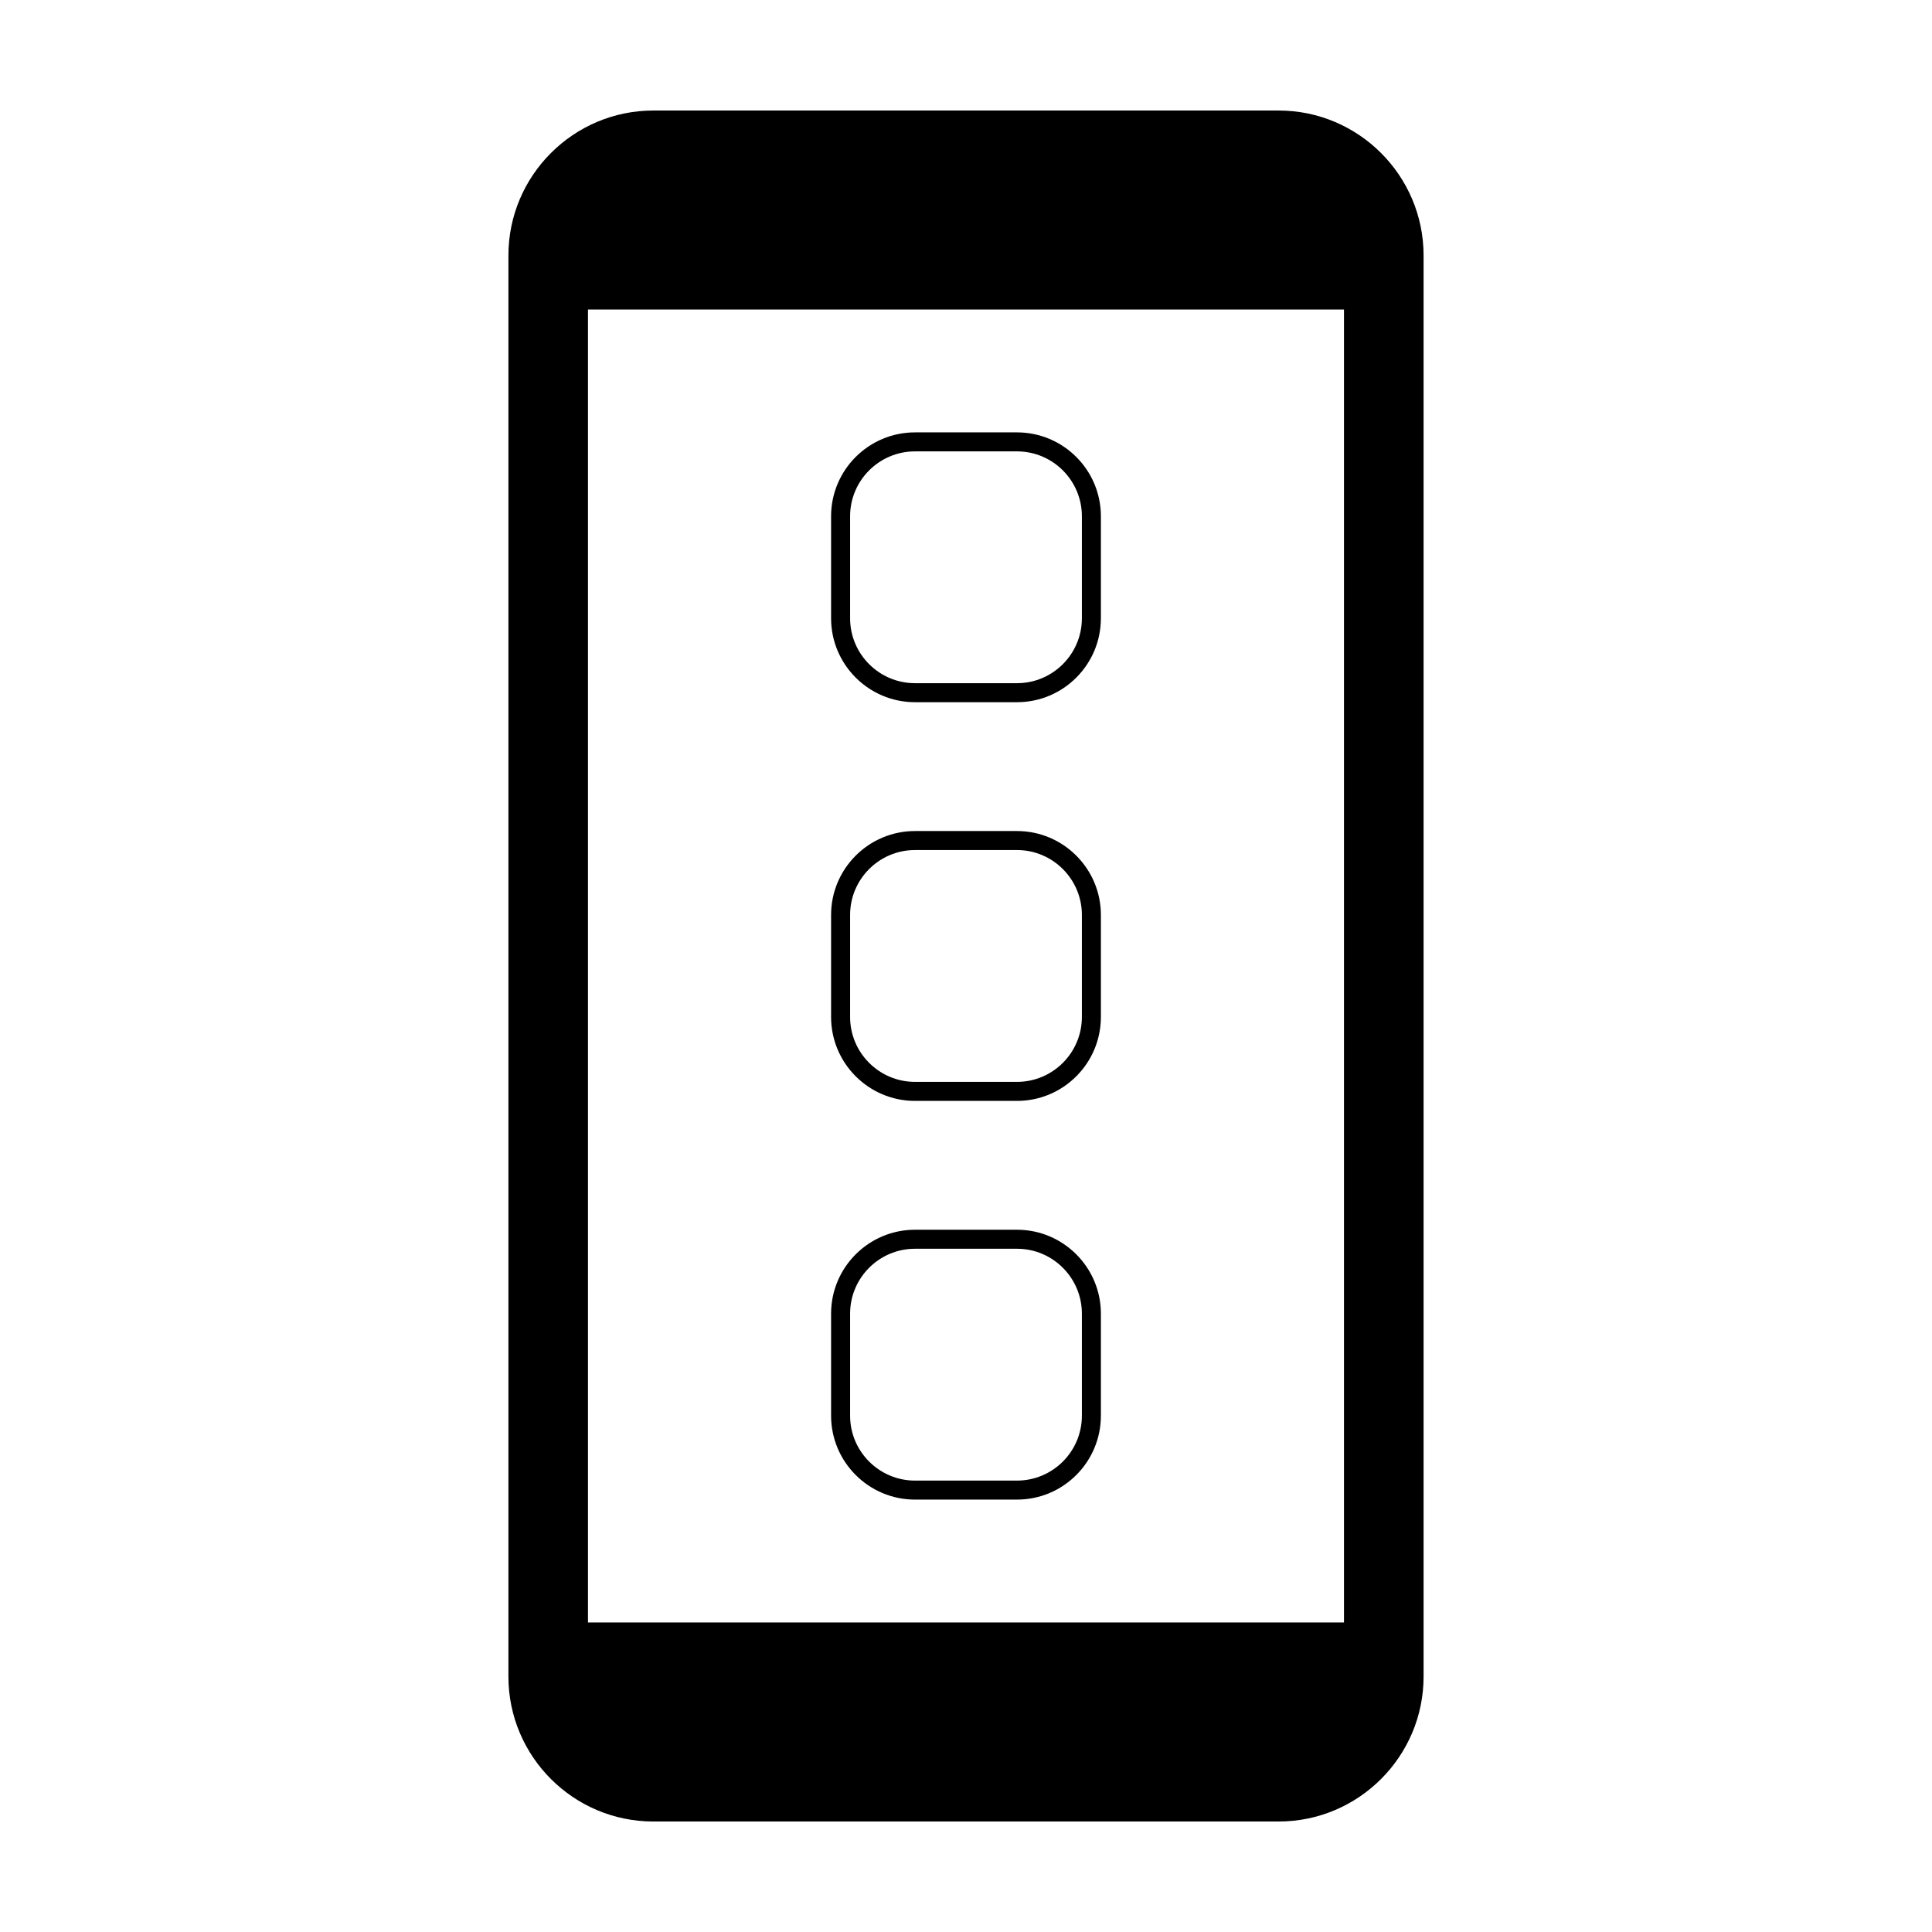 <?xml version="1.0" encoding="UTF-8"?>
<!-- Uploaded to: SVG Repo, www.svgrepo.com, Generator: SVG Repo Mixer Tools -->
<svg fill="#000000" width="800px" height="800px" version="1.1" viewBox="144 144 512 512" xmlns="http://www.w3.org/2000/svg">
 <g>
  <path d="m386.48 330.09h27.039c12.262 0 22.227-9.977 22.227-22.238v-27.039c0-12.258-9.969-22.227-22.227-22.227h-27.039c-12.262 0-22.234 9.969-22.234 22.227v27.039c0 12.262 9.977 22.238 22.234 22.238zm-17.195-49.277c0-9.48 7.715-17.191 17.195-17.191h27.039c9.477 0 17.191 7.707 17.191 17.191v27.039c0 9.488-7.715 17.199-17.191 17.199h-27.039c-9.48 0-17.195-7.715-17.195-17.199z"/>
  <path d="m386.48 435.75h27.039c12.262 0 22.227-9.977 22.227-22.238v-27.039c0-12.262-9.969-22.238-22.227-22.238h-27.039c-12.262 0-22.234 9.977-22.234 22.238v27.039c0 12.258 9.977 22.238 22.234 22.238zm-17.195-49.281c0-9.488 7.715-17.199 17.195-17.199h27.039c9.477 0 17.191 7.715 17.191 17.199v27.039c0 9.488-7.715 17.199-17.191 17.199h-27.039c-9.48 0-17.195-7.715-17.195-17.199z"/>
  <path d="m386.48 541.41h27.039c12.262 0 22.227-9.977 22.227-22.238v-27.039c0-12.262-9.969-22.238-22.227-22.238h-27.039c-12.262 0-22.234 9.977-22.234 22.238v27.039c0 12.262 9.977 22.238 22.234 22.238zm-17.195-49.277c0-9.488 7.715-17.199 17.195-17.199h27.039c9.477 0 17.191 7.715 17.191 17.199v27.039c0 9.488-7.715 17.199-17.191 17.199h-27.039c-9.48 0-17.195-7.715-17.195-17.199z"/>
  <path d="m482.85 173.29h-165.7c-21.184 0-38.414 17.242-38.414 38.414v376.6c0 21.184 17.23 38.414 38.414 38.414h165.7c21.176 0 38.414-17.23 38.414-38.414v-376.6c0-21.176-17.242-38.414-38.414-38.414zm17.32 400.68h-200.35v-347.94h200.35z"/>
 </g>
</svg>